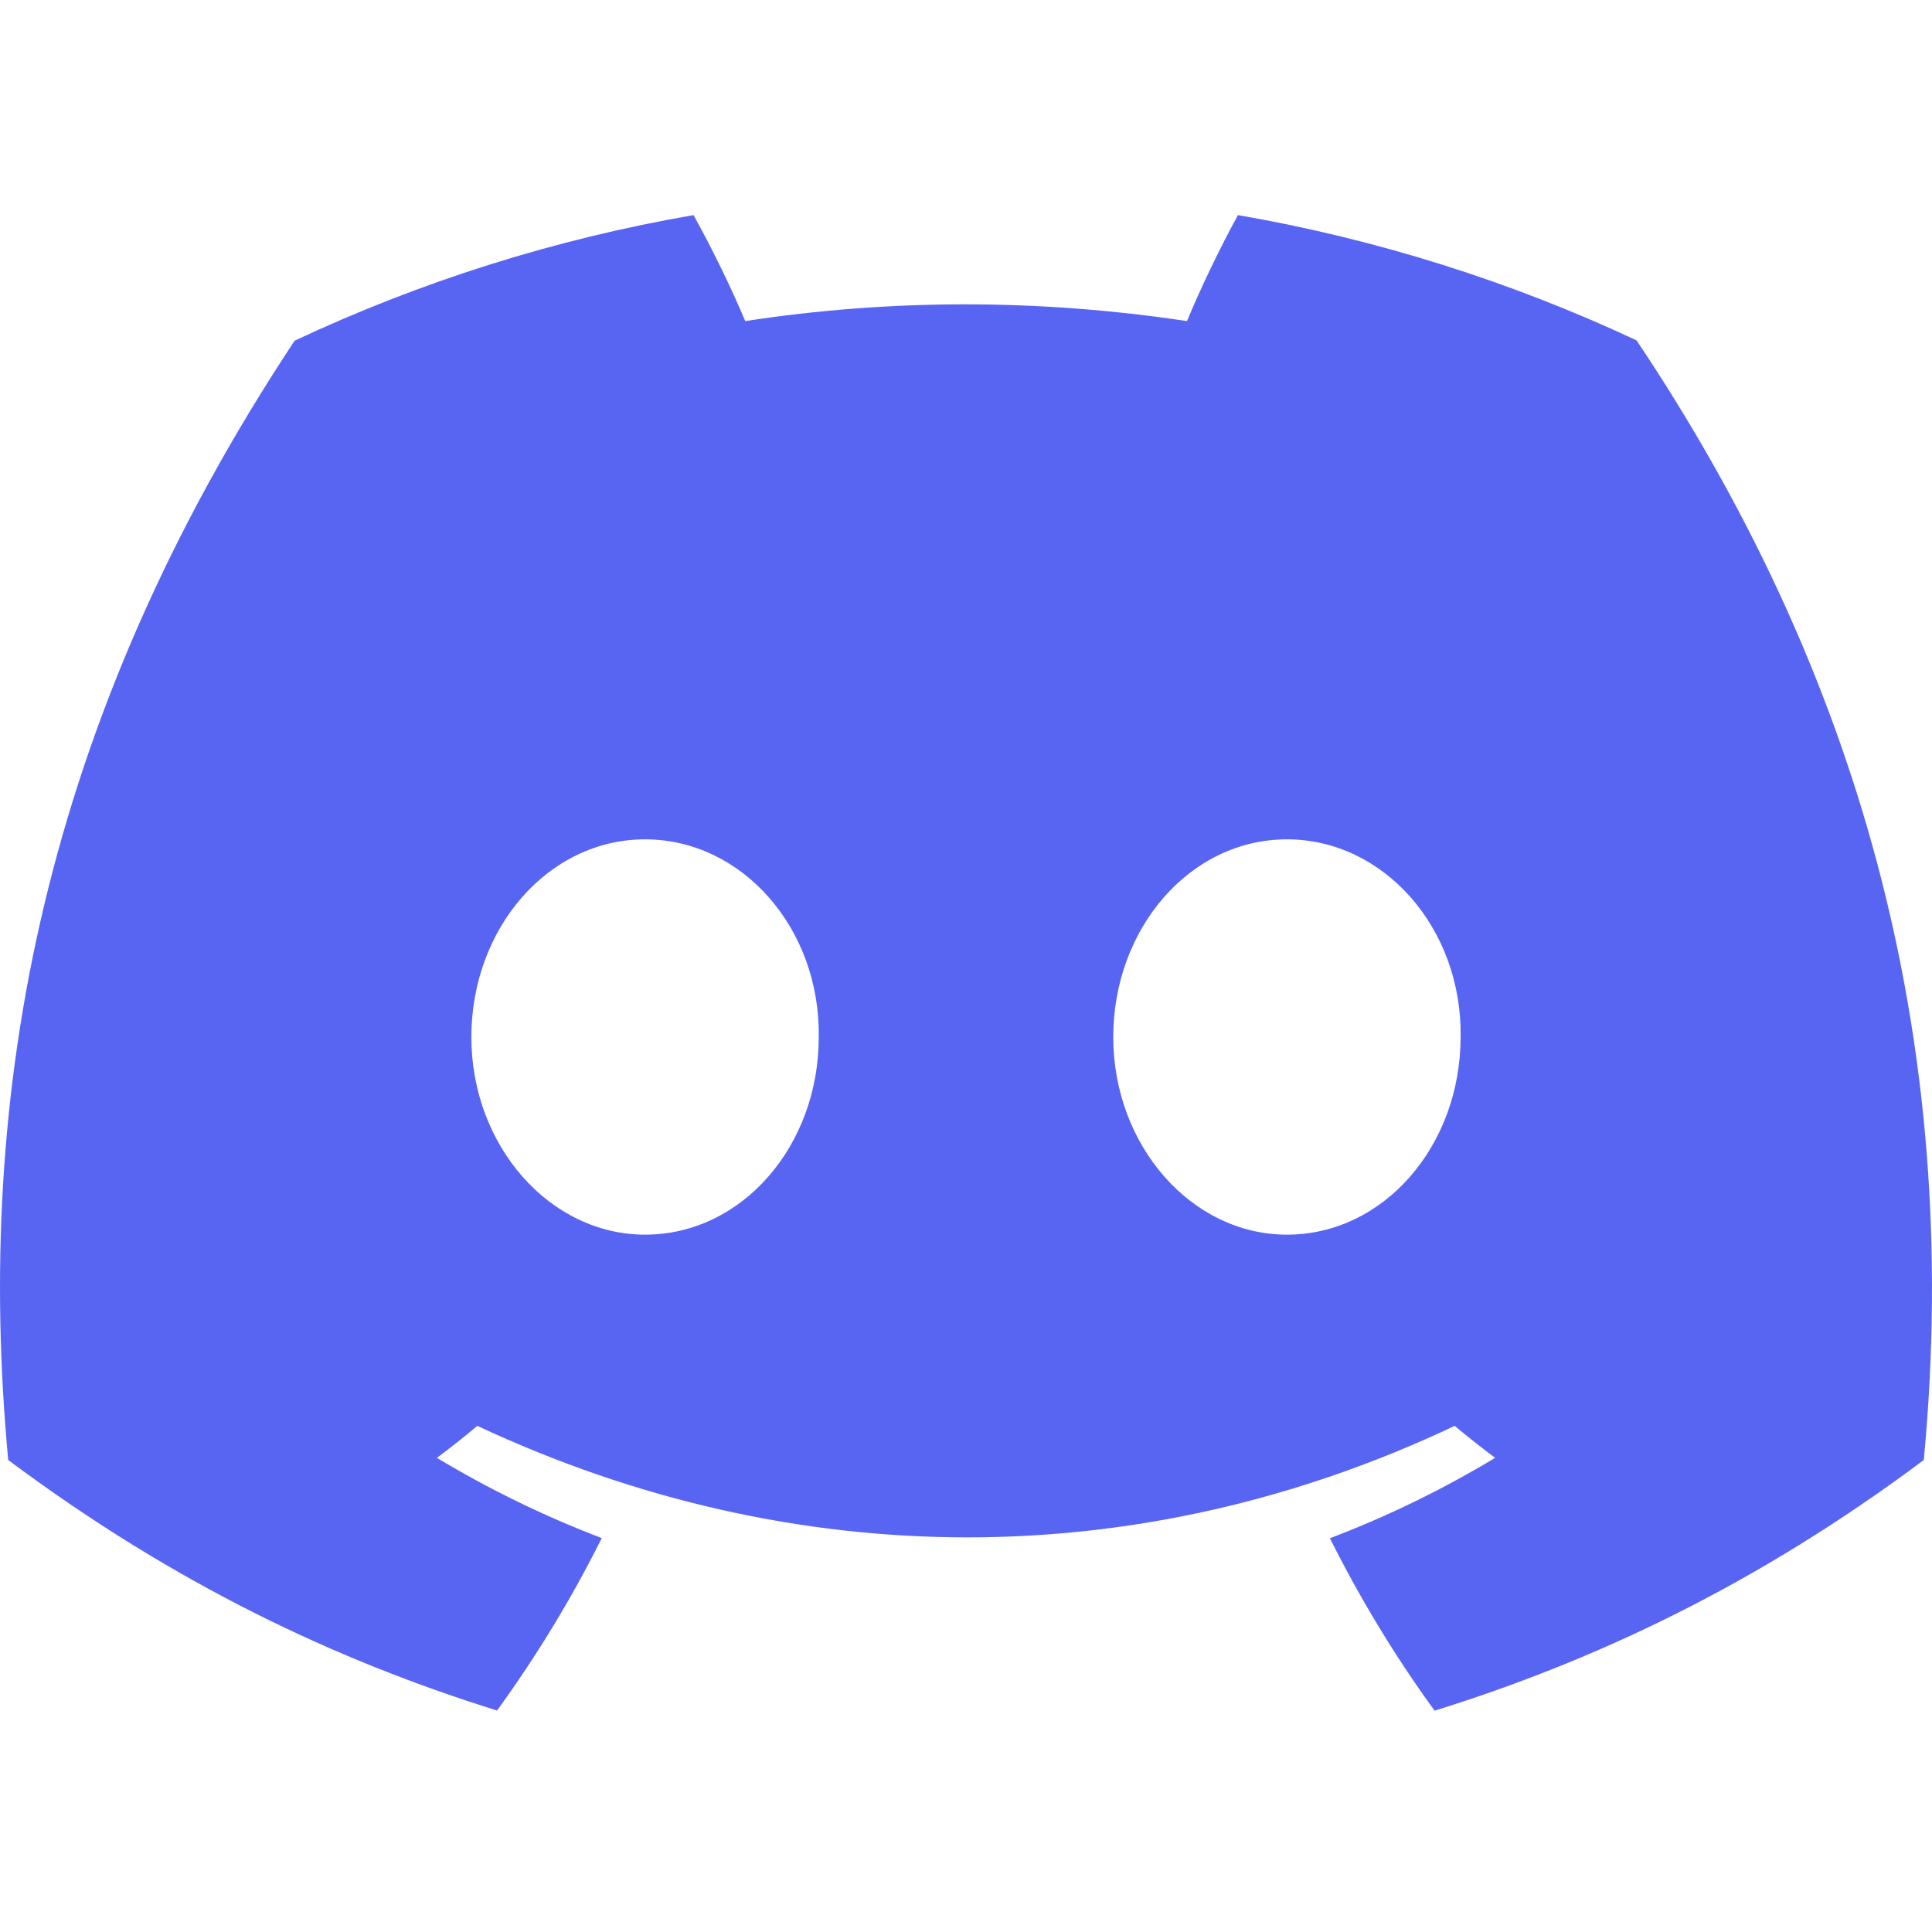 <svg width="36" height="36" viewBox="0 0 36 36" fill="none" xmlns="http://www.w3.org/2000/svg">
<path d="M30.495 6.342C28.165 5.252 25.673 4.459 23.068 4.008C22.748 4.586 22.375 5.364 22.117 5.983C19.348 5.567 16.604 5.567 13.886 5.983C13.628 5.364 13.246 4.586 12.923 4.008C10.315 4.459 7.821 5.255 5.49 6.348C0.79 13.45 -0.484 20.377 0.153 27.205C3.27 29.533 6.292 30.947 9.262 31.873C9.995 30.863 10.649 29.79 11.213 28.66C10.14 28.252 9.112 27.749 8.141 27.165C8.398 26.974 8.65 26.774 8.894 26.569C14.817 29.339 21.253 29.339 27.106 26.569C27.352 26.774 27.604 26.974 27.859 27.165C26.885 27.752 25.855 28.255 24.781 28.663C25.345 29.79 25.996 30.866 26.732 31.876C29.705 30.95 32.73 29.536 35.847 27.205C36.594 19.29 34.57 12.427 30.495 6.342ZM12.02 23.006C10.242 23.006 8.783 21.346 8.783 19.324C8.783 17.303 10.21 15.64 12.02 15.64C13.829 15.64 15.287 17.3 15.256 19.324C15.259 21.346 13.829 23.006 12.02 23.006ZM23.98 23.006C22.202 23.006 20.744 21.346 20.744 19.324C20.744 17.303 22.171 15.64 23.98 15.64C25.789 15.64 27.248 17.3 27.216 19.324C27.216 21.346 25.789 23.006 23.98 23.006Z" fill="#5865F2"/>
</svg>
